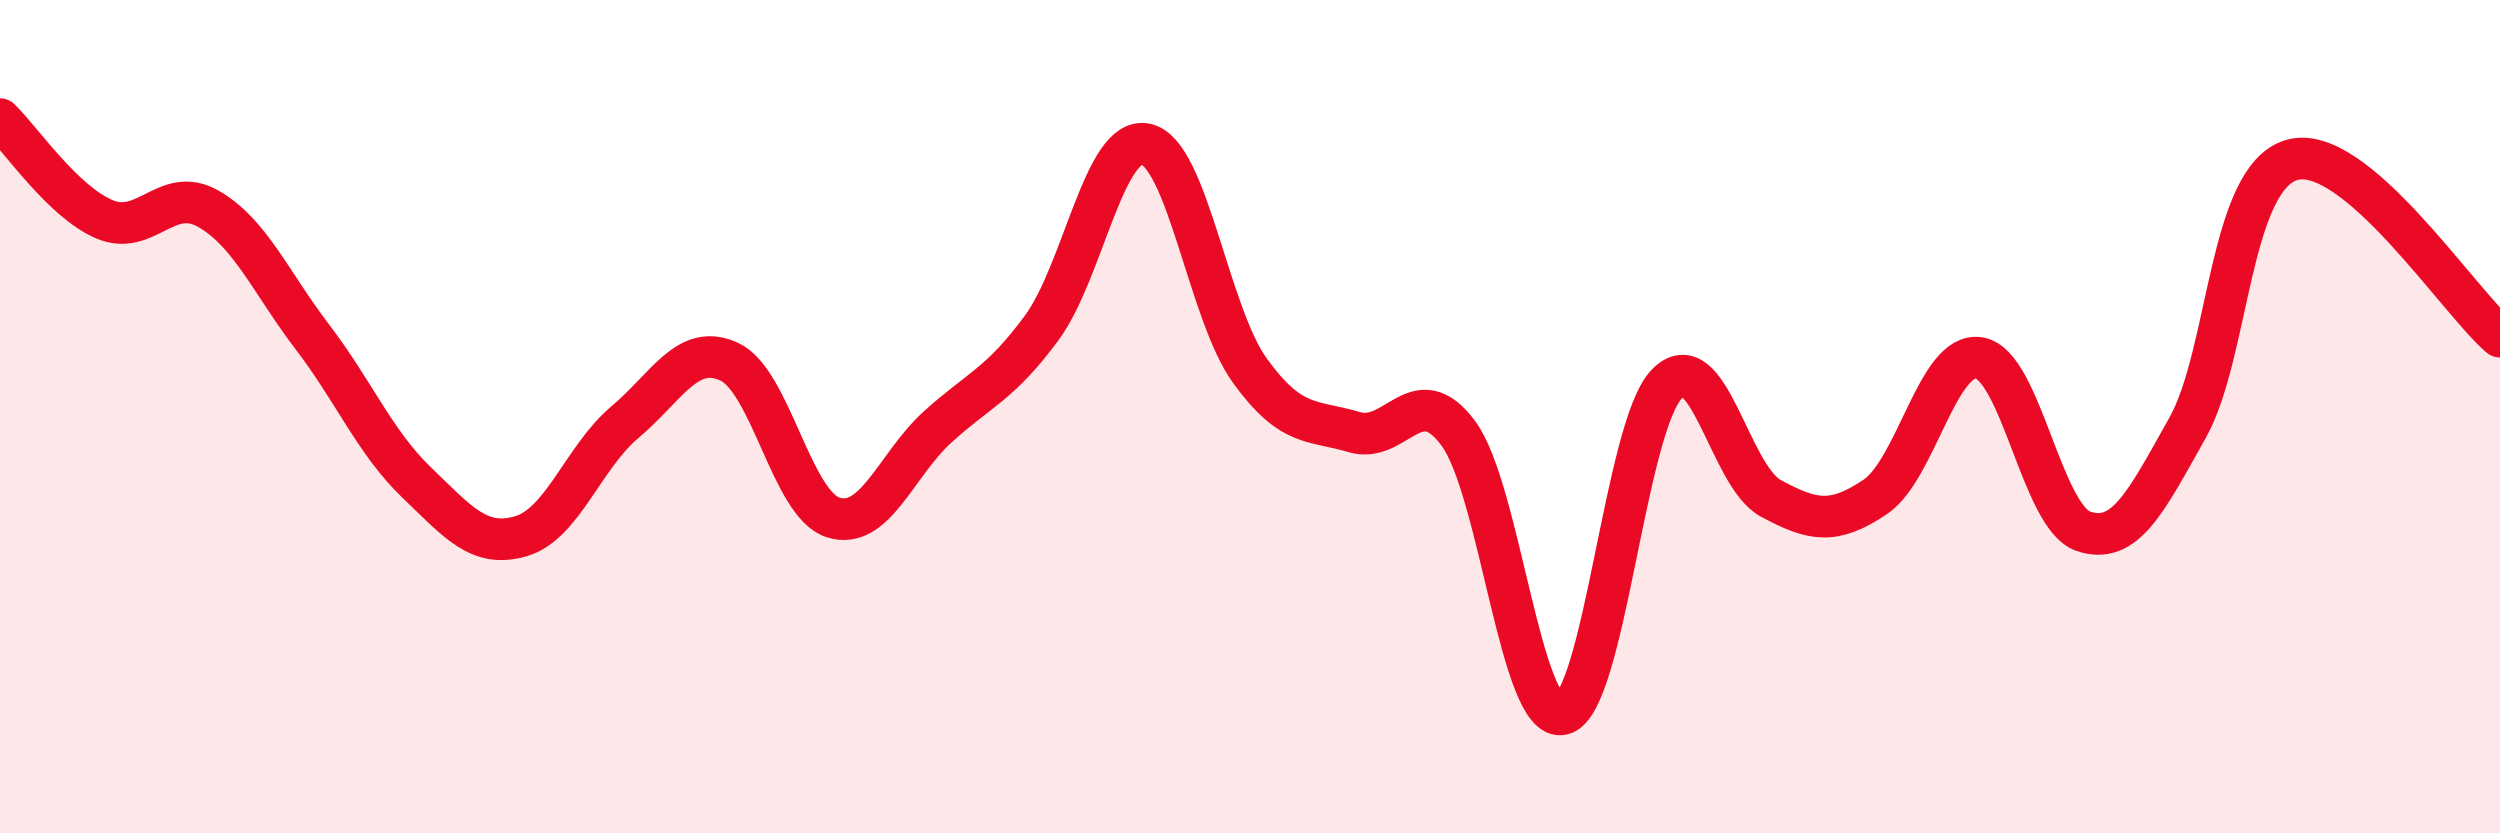 
    <svg width="60" height="20" viewBox="0 0 60 20" xmlns="http://www.w3.org/2000/svg">
      <path
        d="M 0,2.86 C 0.5,3.34 1.5,4.83 2.5,5.26 C 3.5,5.69 4,4.44 5,5.01 C 6,5.58 6.5,6.78 7.5,8.09 C 8.5,9.4 9,10.62 10,11.58 C 11,12.54 11.5,13.16 12.5,12.87 C 13.5,12.58 14,10.97 15,10.13 C 16,9.29 16.5,8.22 17.5,8.68 C 18.5,9.14 19,12.11 20,12.42 C 21,12.73 21.5,11.16 22.5,10.25 C 23.5,9.34 24,9.23 25,7.87 C 26,6.51 26.5,3.25 27.5,3.46 C 28.5,3.67 29,7.52 30,8.9 C 31,10.28 31.5,10.07 32.5,10.37 C 33.5,10.67 34,9.05 35,10.4 C 36,11.75 36.5,17.38 37.5,17.14 C 38.5,16.9 39,10.26 40,9.22 C 41,8.18 41.5,11.42 42.5,11.96 C 43.5,12.5 44,12.6 45,11.93 C 46,11.26 46.5,8.43 47.5,8.59 C 48.5,8.75 49,12.41 50,12.75 C 51,13.09 51.5,12.05 52.5,10.27 C 53.5,8.49 53.5,4.28 55,3.84 C 56.5,3.4 59,7.23 60,8.08L60 20L0 20Z"
        fill="#EB0A25"
        opacity="0.1"
        stroke-linecap="round"
        stroke-linejoin="round"
      />
      <path
        d="M 0,2.86 C 0.5,3.34 1.5,4.83 2.5,5.26 C 3.5,5.69 4,4.44 5,5.01 C 6,5.58 6.5,6.78 7.5,8.09 C 8.5,9.4 9,10.62 10,11.58 C 11,12.54 11.5,13.16 12.5,12.87 C 13.5,12.58 14,10.97 15,10.13 C 16,9.29 16.5,8.22 17.5,8.68 C 18.5,9.14 19,12.11 20,12.42 C 21,12.73 21.5,11.16 22.5,10.25 C 23.5,9.34 24,9.23 25,7.87 C 26,6.51 26.5,3.25 27.5,3.46 C 28.5,3.67 29,7.52 30,8.9 C 31,10.28 31.5,10.07 32.5,10.37 C 33.5,10.67 34,9.05 35,10.4 C 36,11.75 36.5,17.38 37.5,17.14 C 38.5,16.9 39,10.26 40,9.22 C 41,8.18 41.5,11.42 42.5,11.96 C 43.5,12.5 44,12.6 45,11.93 C 46,11.26 46.5,8.43 47.5,8.59 C 48.5,8.75 49,12.41 50,12.75 C 51,13.09 51.5,12.05 52.5,10.27 C 53.5,8.49 53.5,4.28 55,3.84 C 56.5,3.4 59,7.23 60,8.08"
        stroke="#EB0A25"
        stroke-width="1"
        fill="none"
        stroke-linecap="round"
        stroke-linejoin="round"
      />
    </svg>
  